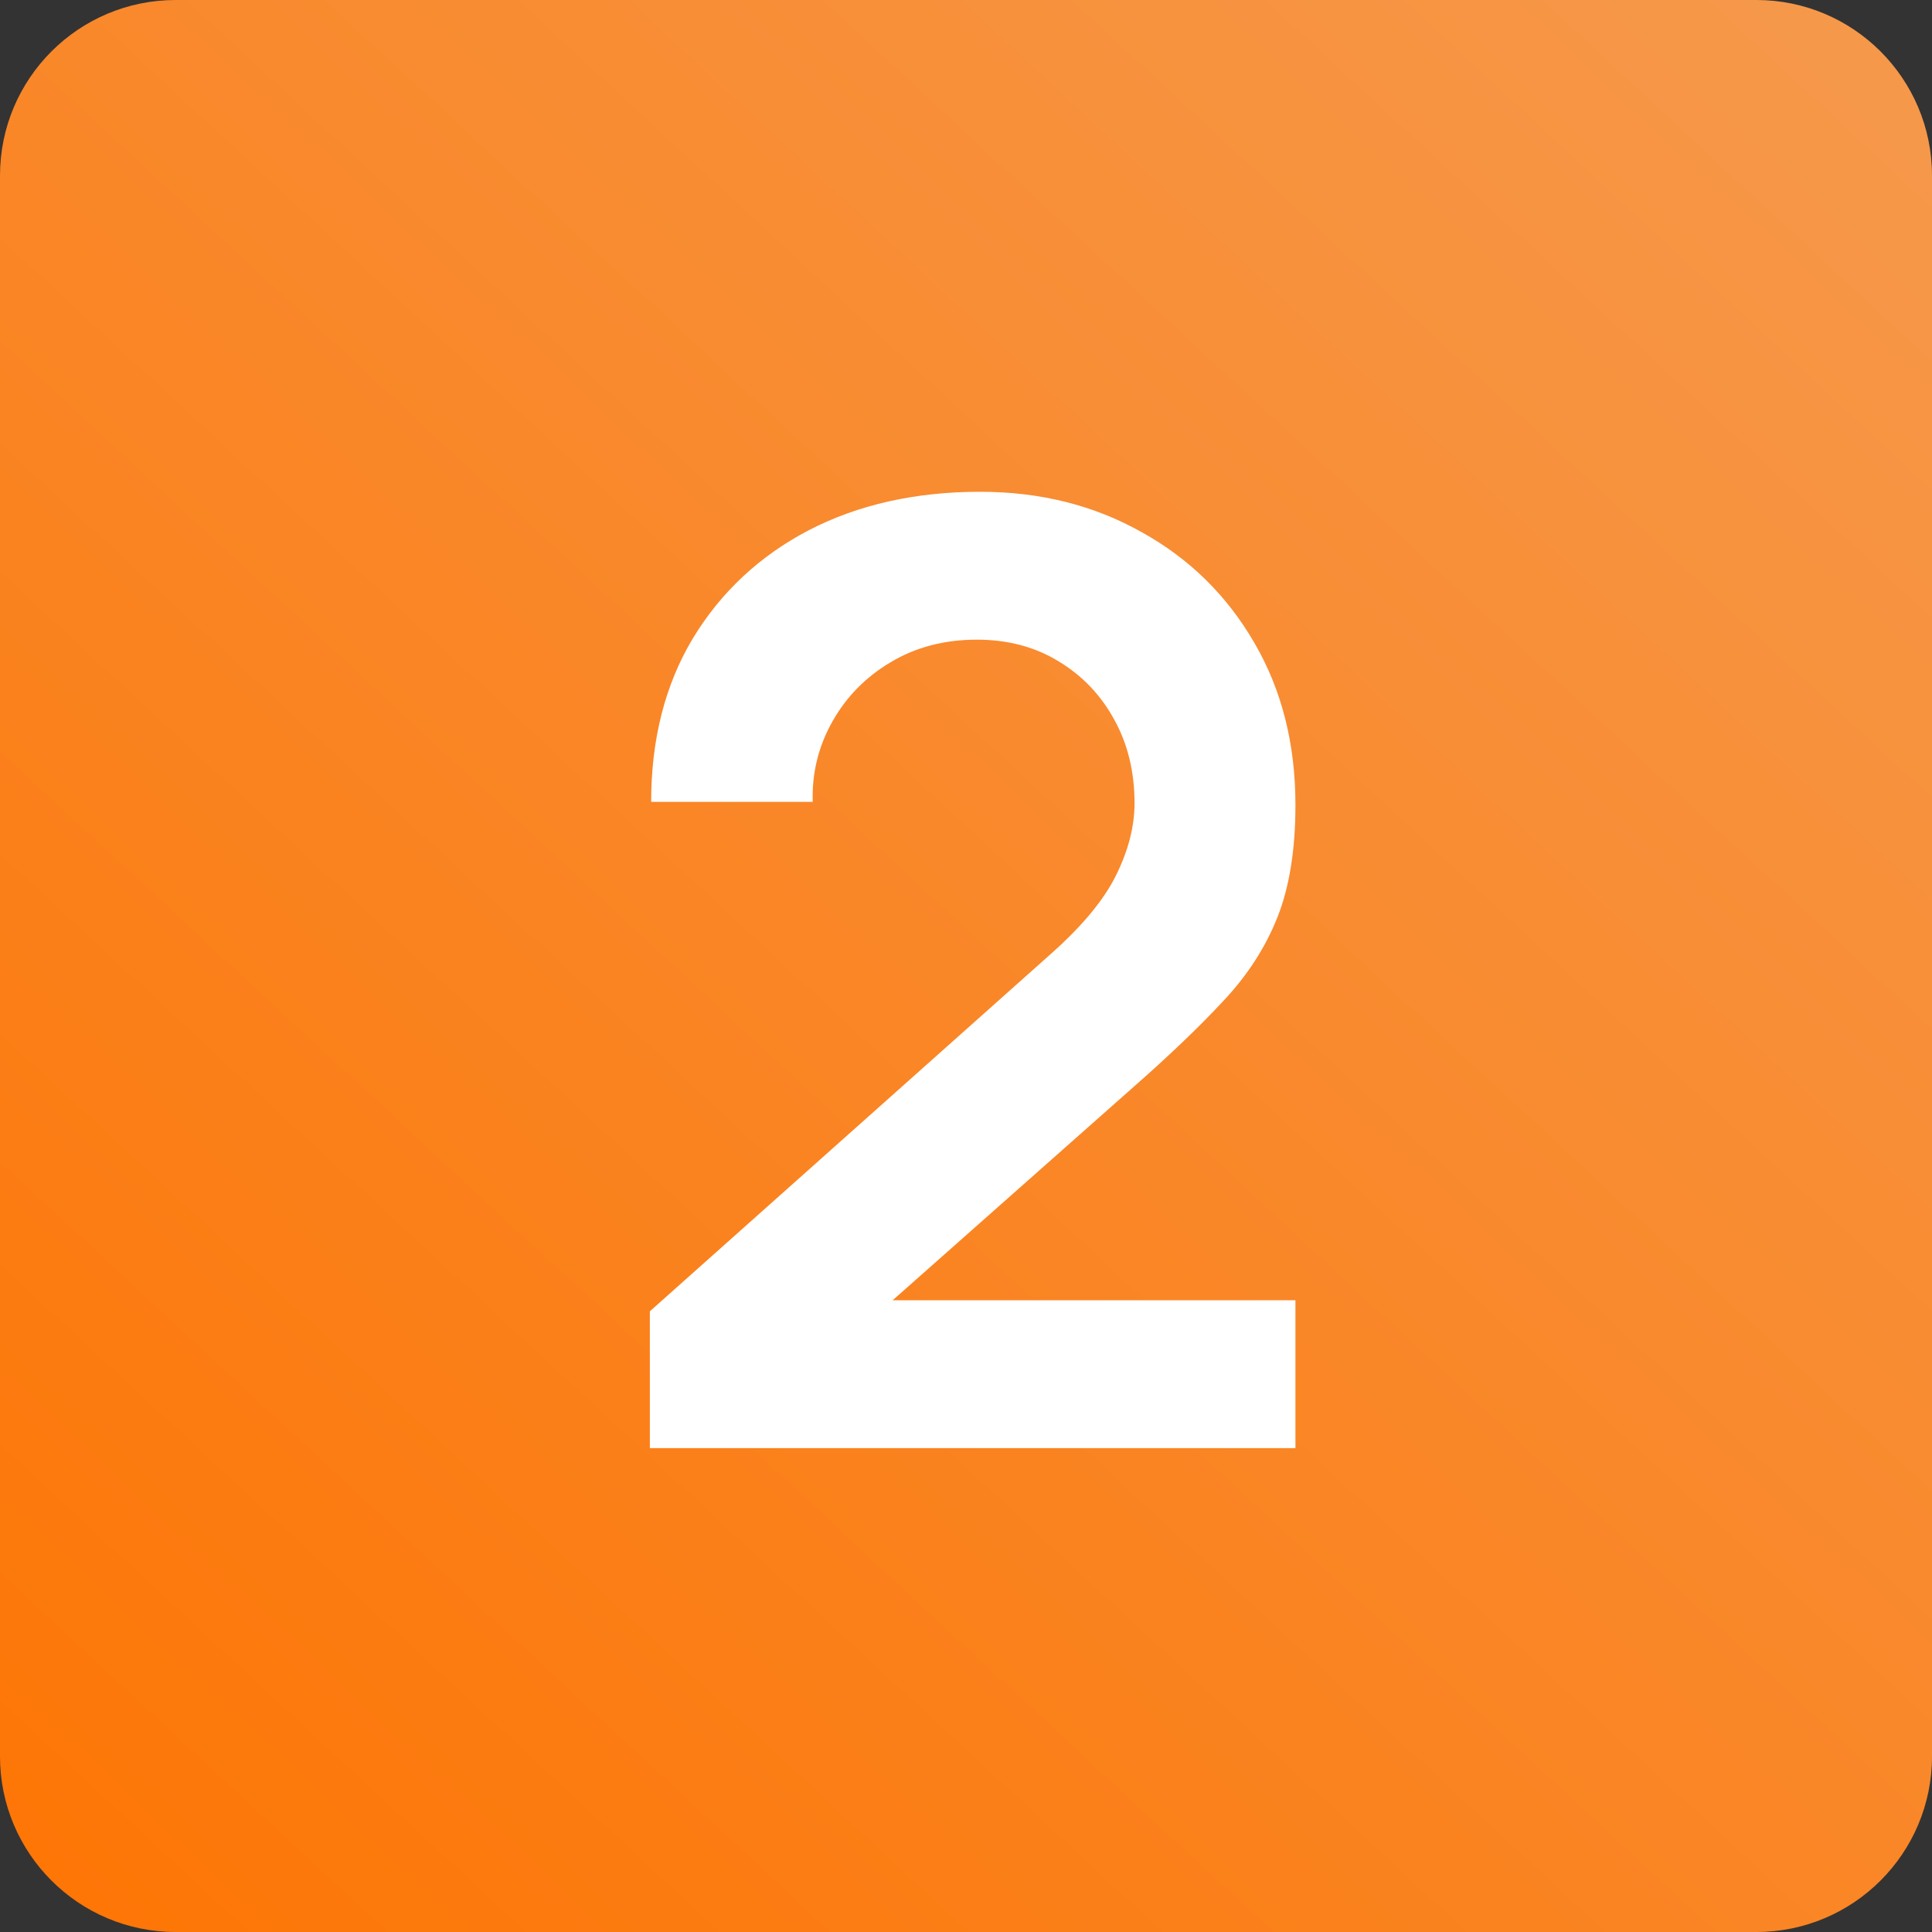 <svg xmlns="http://www.w3.org/2000/svg" width="110" height="110" viewBox="0 0 110 110" fill="none"><rect x="0" y="0" width="110" height="110" fill="#333333" stroke="none"/><g id="Vector"><path d="M0 10C0 4.477 4.477 0 10 0H100C105.523 0 110 4.477 110 10V100C110 105.523 105.523 110 100 110H10C4.477 110 0 105.523 0 100V10Z" fill="url(#paint0_linear_2102_351)"></path><path d="M37 82.45V74.66L59.848 54.297C61.628 52.715 62.865 51.219 63.557 49.809C64.249 48.4 64.596 47.04 64.596 45.73C64.596 43.949 64.212 42.367 63.446 40.982C62.679 39.572 61.616 38.46 60.256 37.644C58.921 36.828 57.375 36.42 55.62 36.42C53.765 36.42 52.121 36.852 50.687 37.718C49.277 38.559 48.177 39.684 47.386 41.093C46.594 42.502 46.223 44.023 46.273 45.655H37.074C37.074 42.094 37.865 38.991 39.448 36.346C41.055 33.7 43.256 31.647 46.05 30.188C48.869 28.73 52.121 28 55.805 28C59.218 28 62.284 28.767 65.004 30.3C67.724 31.808 69.862 33.91 71.42 36.605C72.978 39.276 73.757 42.354 73.757 45.841C73.757 48.388 73.411 50.526 72.719 52.258C72.026 53.988 70.988 55.583 69.603 57.042C68.243 58.501 66.549 60.121 64.522 61.901L48.313 76.255L47.497 74.03H73.757V82.45H37Z" fill="white"></path></g><defs><linearGradient id="paint0_linear_2102_351" x1="102" y1="-9.6993e-07" x2="-3.27826e-06" y2="110" gradientUnits="userSpaceOnUse"><stop stop-color="#F6984A"></stop><stop offset="1" stop-color="#FD7504"></stop></linearGradient></defs></svg>